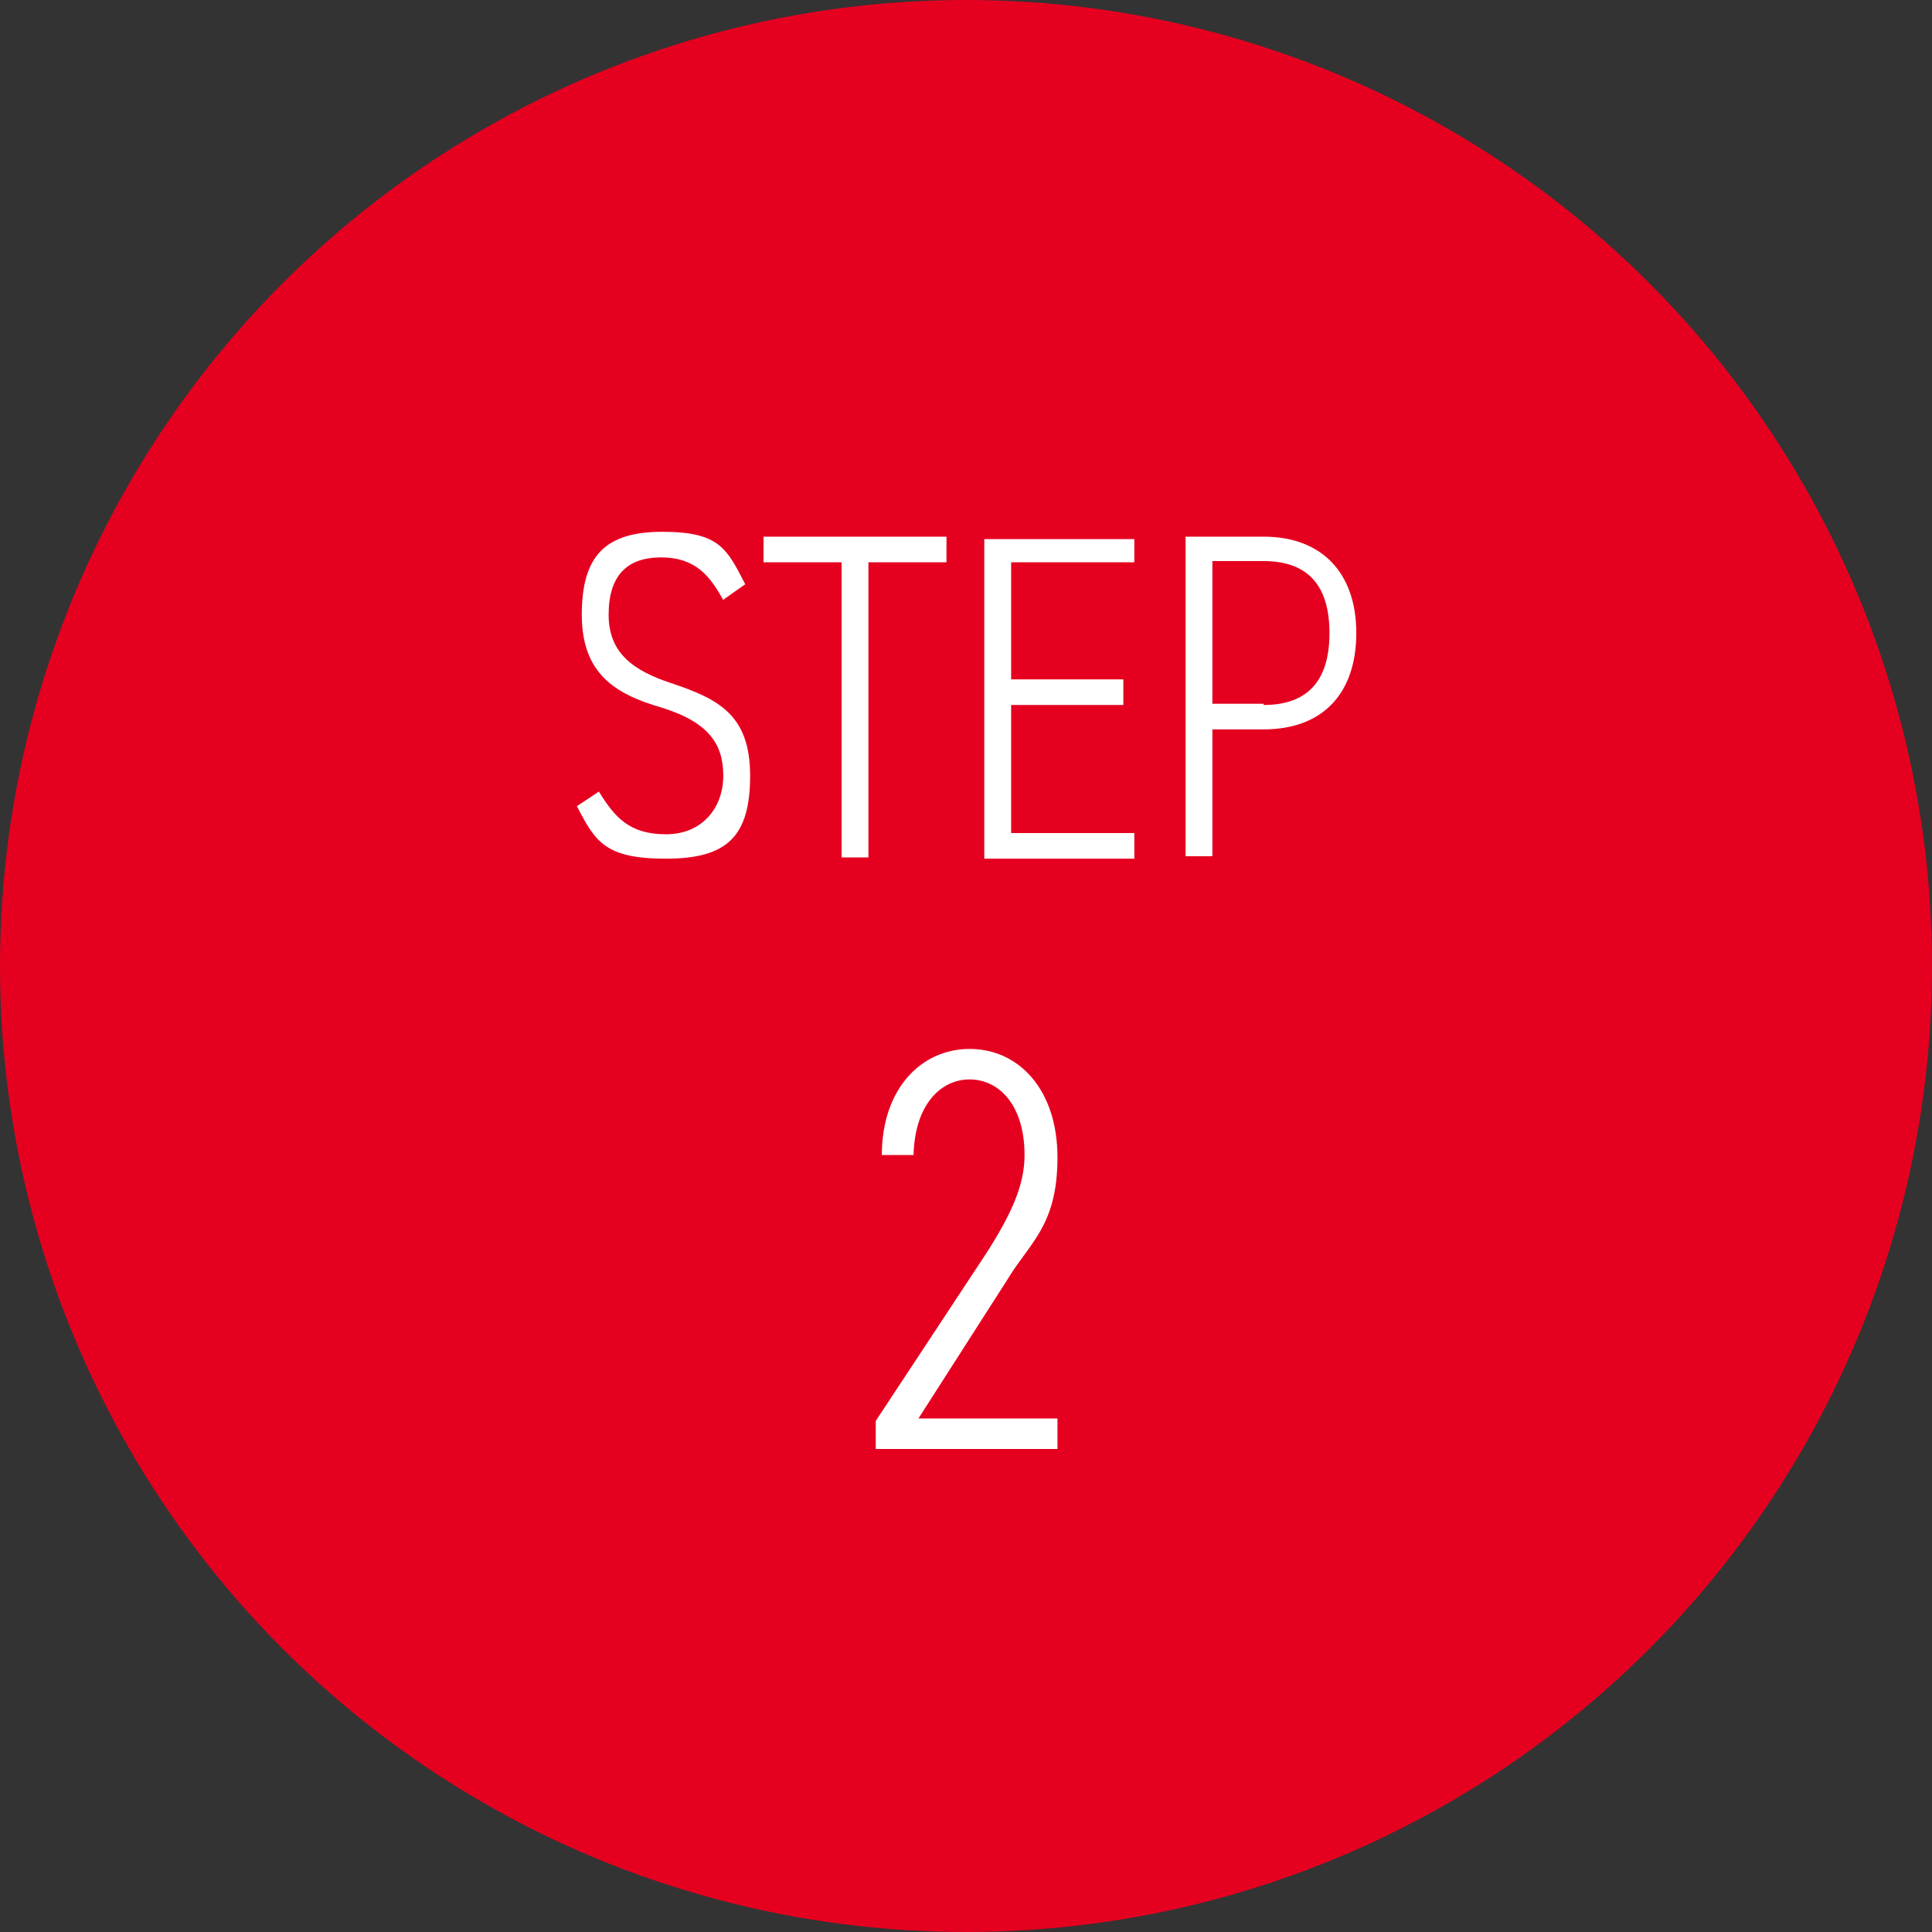 <?xml version="1.0" encoding="UTF-8"?>
<svg id="_グループ_8405" data-name=" グループ 8405" xmlns="http://www.w3.org/2000/svg" version="1.1" viewBox="0 0 158.4 158.4">
  <rect x="0" y="0" width="158.4" height="158.4" fill="#333333" stroke="none"/>
  <defs>
    <style>
      .cls-1 {
        fill: #e50020;
      }

      .cls-1, .cls-2 {
        stroke-width: 0px;
      }

      .cls-3 {
        isolation: isolate;
      }

      .cls-2 {
        fill: #fff;
      }
    </style>
  </defs>
  <circle id="_楕円形_21" data-name=" 楕円形 21" class="cls-1" cx="79.2" cy="79.2" r="79.2"/>
  <g>
    <g id="STEP" class="cls-3">
      <g class="cls-3">
        <path class="cls-2" d="M59.3,49.2c-1.1-2-2.3-3.5-5.1-3.5s-4.3,1.5-4.3,4.7,2.1,4.6,5.1,5.6c3.9,1.3,6.5,2.6,6.5,7.6s-1.9,6.8-6.9,6.8-5.8-1.4-7.3-4.3l1.8-1.2c1.3,2.1,2.5,3.5,5.5,3.5s4.7-2.2,4.7-4.8-1.2-4.4-5.1-5.6c-3.8-1.1-6.5-2.8-6.5-7.6s1.9-6.8,6.6-6.8,5.3,1.4,6.8,4.3l-1.7,1.2h0Z"/>
        <path class="cls-2" d="M77.6,44v2.1h-6.4v24.2h-2.2v-24.2h-6.4v-2.1s15,0,15,0Z"/>
        <path class="cls-2" d="M93,44v2.1h-10.1v9.6h9.2v2.1h-9.2v10.5h10.1v2.1h-12.3v-26.2h12.3v-.2Z"/>
        <path class="cls-2" d="M99.4,59.8v10.4h-2.2v-26.2h6.4c4.8,0,7.6,3,7.6,7.9s-2.7,7.9-7.6,7.9h-4.2ZM103.6,57.8c3.8,0,5.4-2.2,5.4-5.9s-1.6-5.9-5.4-5.9h-4.2v11.7h4.2Z"/>
      </g>
    </g>
    <g id="_2" data-name=" 2" class="cls-3">
      <g class="cls-3">
        <path class="cls-2" d="M86.6,118.8h-14.8v-2.3l9.1-13.8c2.1-3.3,3.1-5.6,3.1-8,0-4.1-2.1-6.2-4.5-6.2s-4.5,2.1-4.6,6.2h-2.6c0-5.4,3.2-8.7,7.2-8.7s7.2,3.3,7.2,8.9-2.3,7-4.1,10l-7.3,11.4h11.4v2.5h0Z"/>
      </g>
    </g>
  </g>
</svg>
